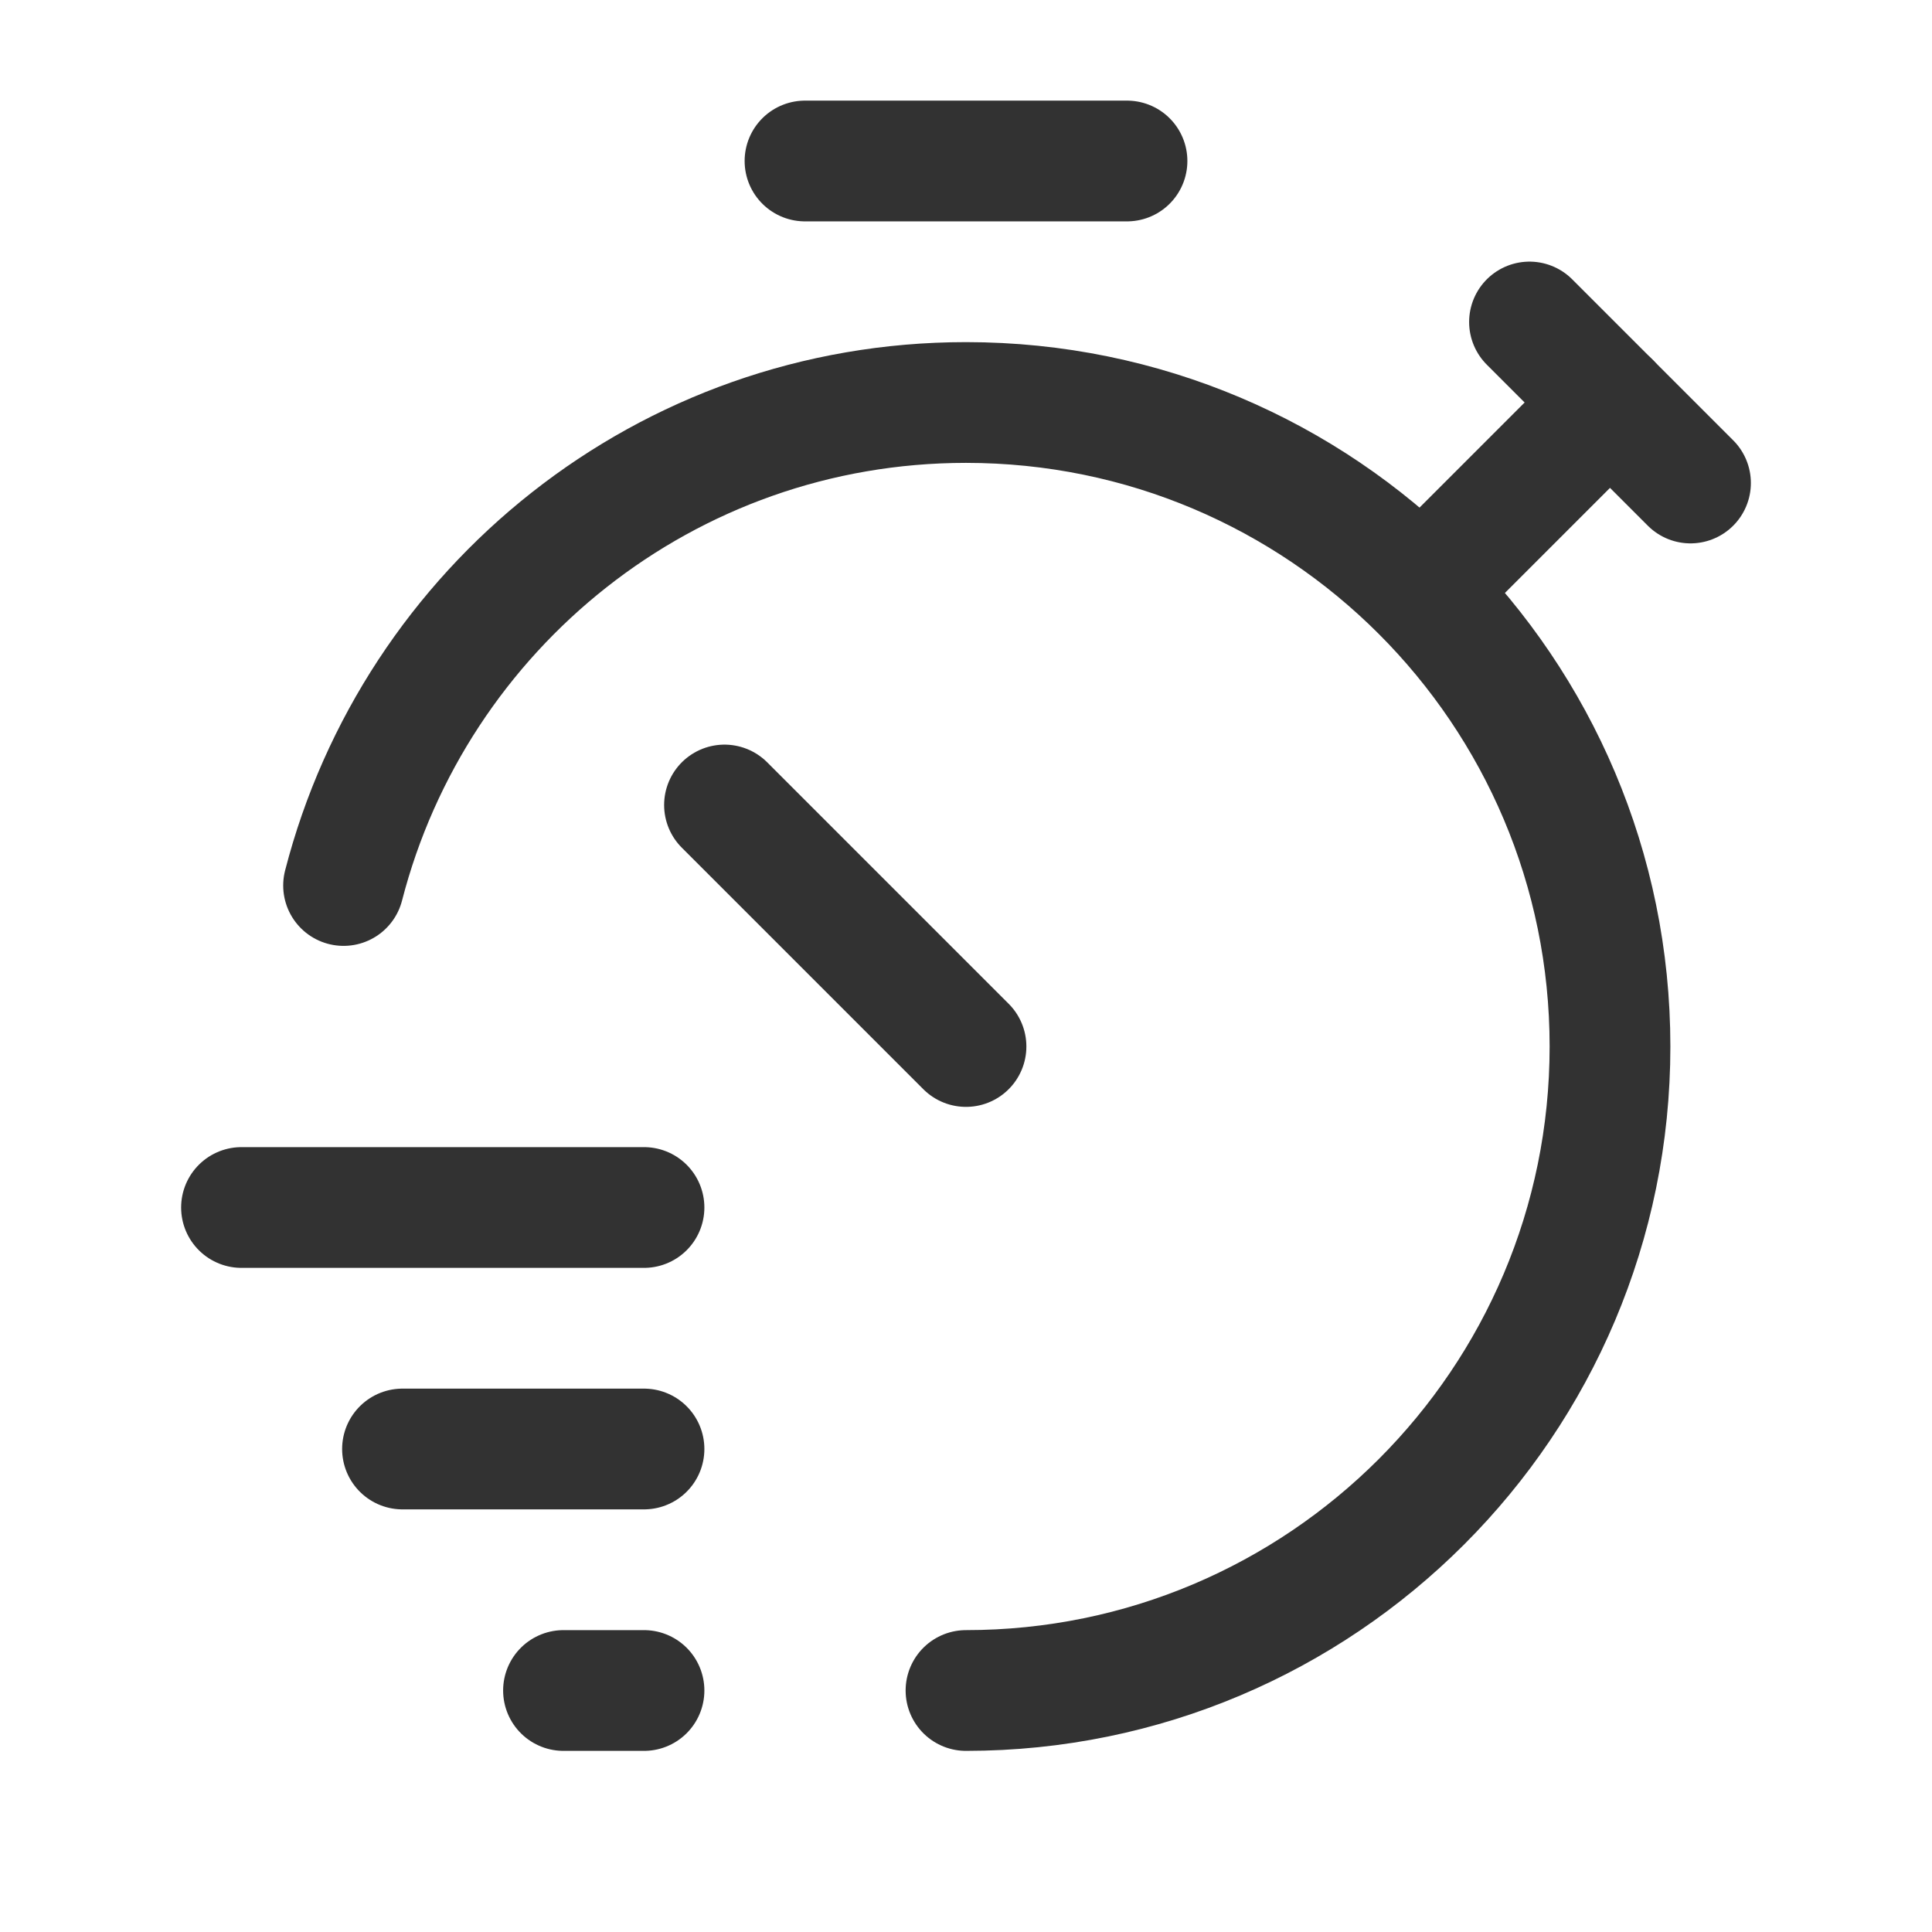 <svg width="24" height="24" viewBox="0 0 24 24" fill="none" xmlns="http://www.w3.org/2000/svg">
<path d="M10 2H14" stroke="#323232" stroke-width="1.5" stroke-linecap="round" stroke-linejoin="round"/>
<path d="M9 10L12 13" stroke="#323232" stroke-width="1.5" stroke-linecap="round" stroke-linejoin="round"/>
<path d="M20 5L17.66 7.34" stroke="#323232" stroke-width="1.5" stroke-linecap="round" stroke-linejoin="round"/>
<path d="M19 4L21 6" stroke="#323232" stroke-width="1.5" stroke-linecap="round" stroke-linejoin="round"/>
<path d="M3 15H8" stroke="#323232" stroke-width="1.5" stroke-linecap="round" stroke-linejoin="round"/>
<path d="M8 18H5" stroke="#323232" stroke-width="1.5" stroke-linecap="round" stroke-linejoin="round"/>
<path d="M8 21H7" stroke="#323232" stroke-width="1.5" stroke-linecap="round" stroke-linejoin="round"/>
<path d="M4.268 11C5.156 7.552 8.274 5 12 5C16.418 5 20 8.582 20 13C20 17.418 16.418 21 12 21" stroke="#323232" stroke-width="1.5" stroke-linecap="round" stroke-linejoin="round"/>
</svg>
